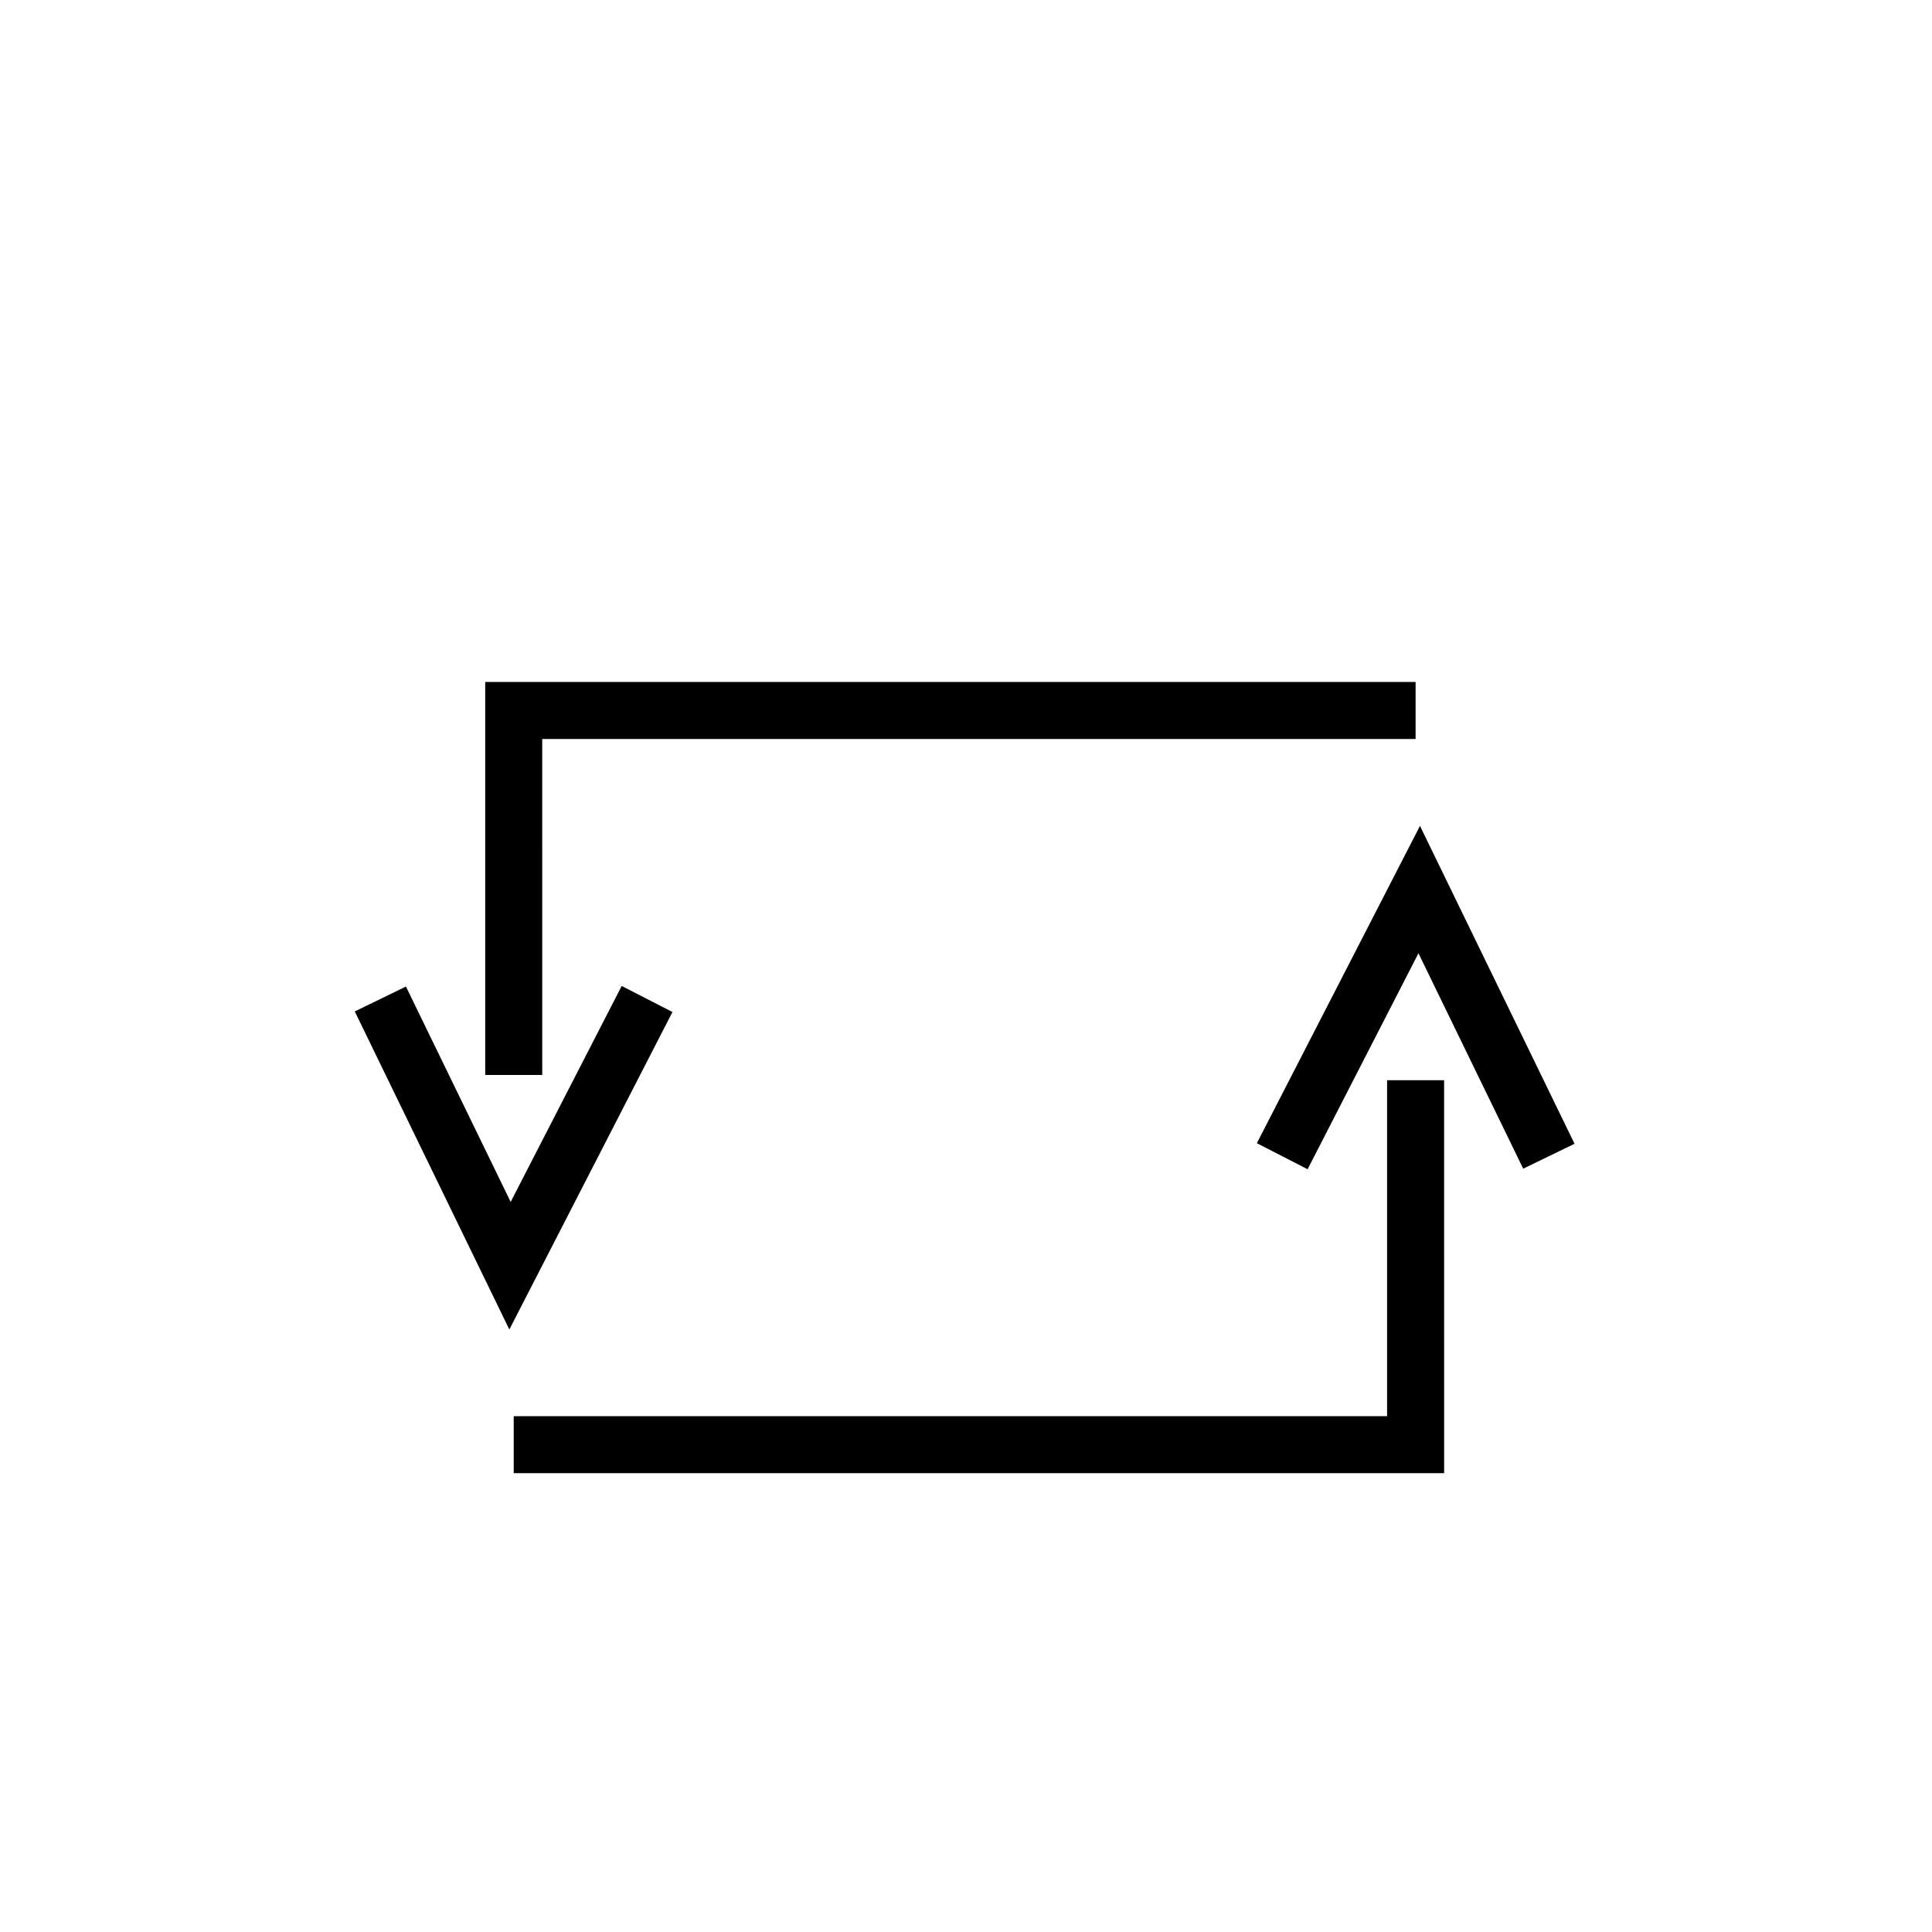<?xml version="1.0" encoding="UTF-8"?>
<!-- Uploaded to: SVG Repo, www.svgrepo.com, Generator: SVG Repo Mixer Tools -->
<svg fill="#000000" width="800px" height="800px" version="1.1" viewBox="144 144 512 512" xmlns="http://www.w3.org/2000/svg">
 <g>
  <path d="m278.98 496.33-40.961-84.289 13.555-6.598 27.758 57.078 29.422-57.23 13.453 6.902z"/>
  <path d="m287.7 428.87h-15.113v-104.14h246.56v15.113h-231.45z"/>
  <path d="m490.53 453.86-13.449-6.902 43.227-84.086 40.961 84.238-13.605 6.598-27.758-57.082z"/>
  <path d="m526.71 534.41h-246.57v-15.113h231.45v-89.023h15.113z"/>
 </g>
</svg>